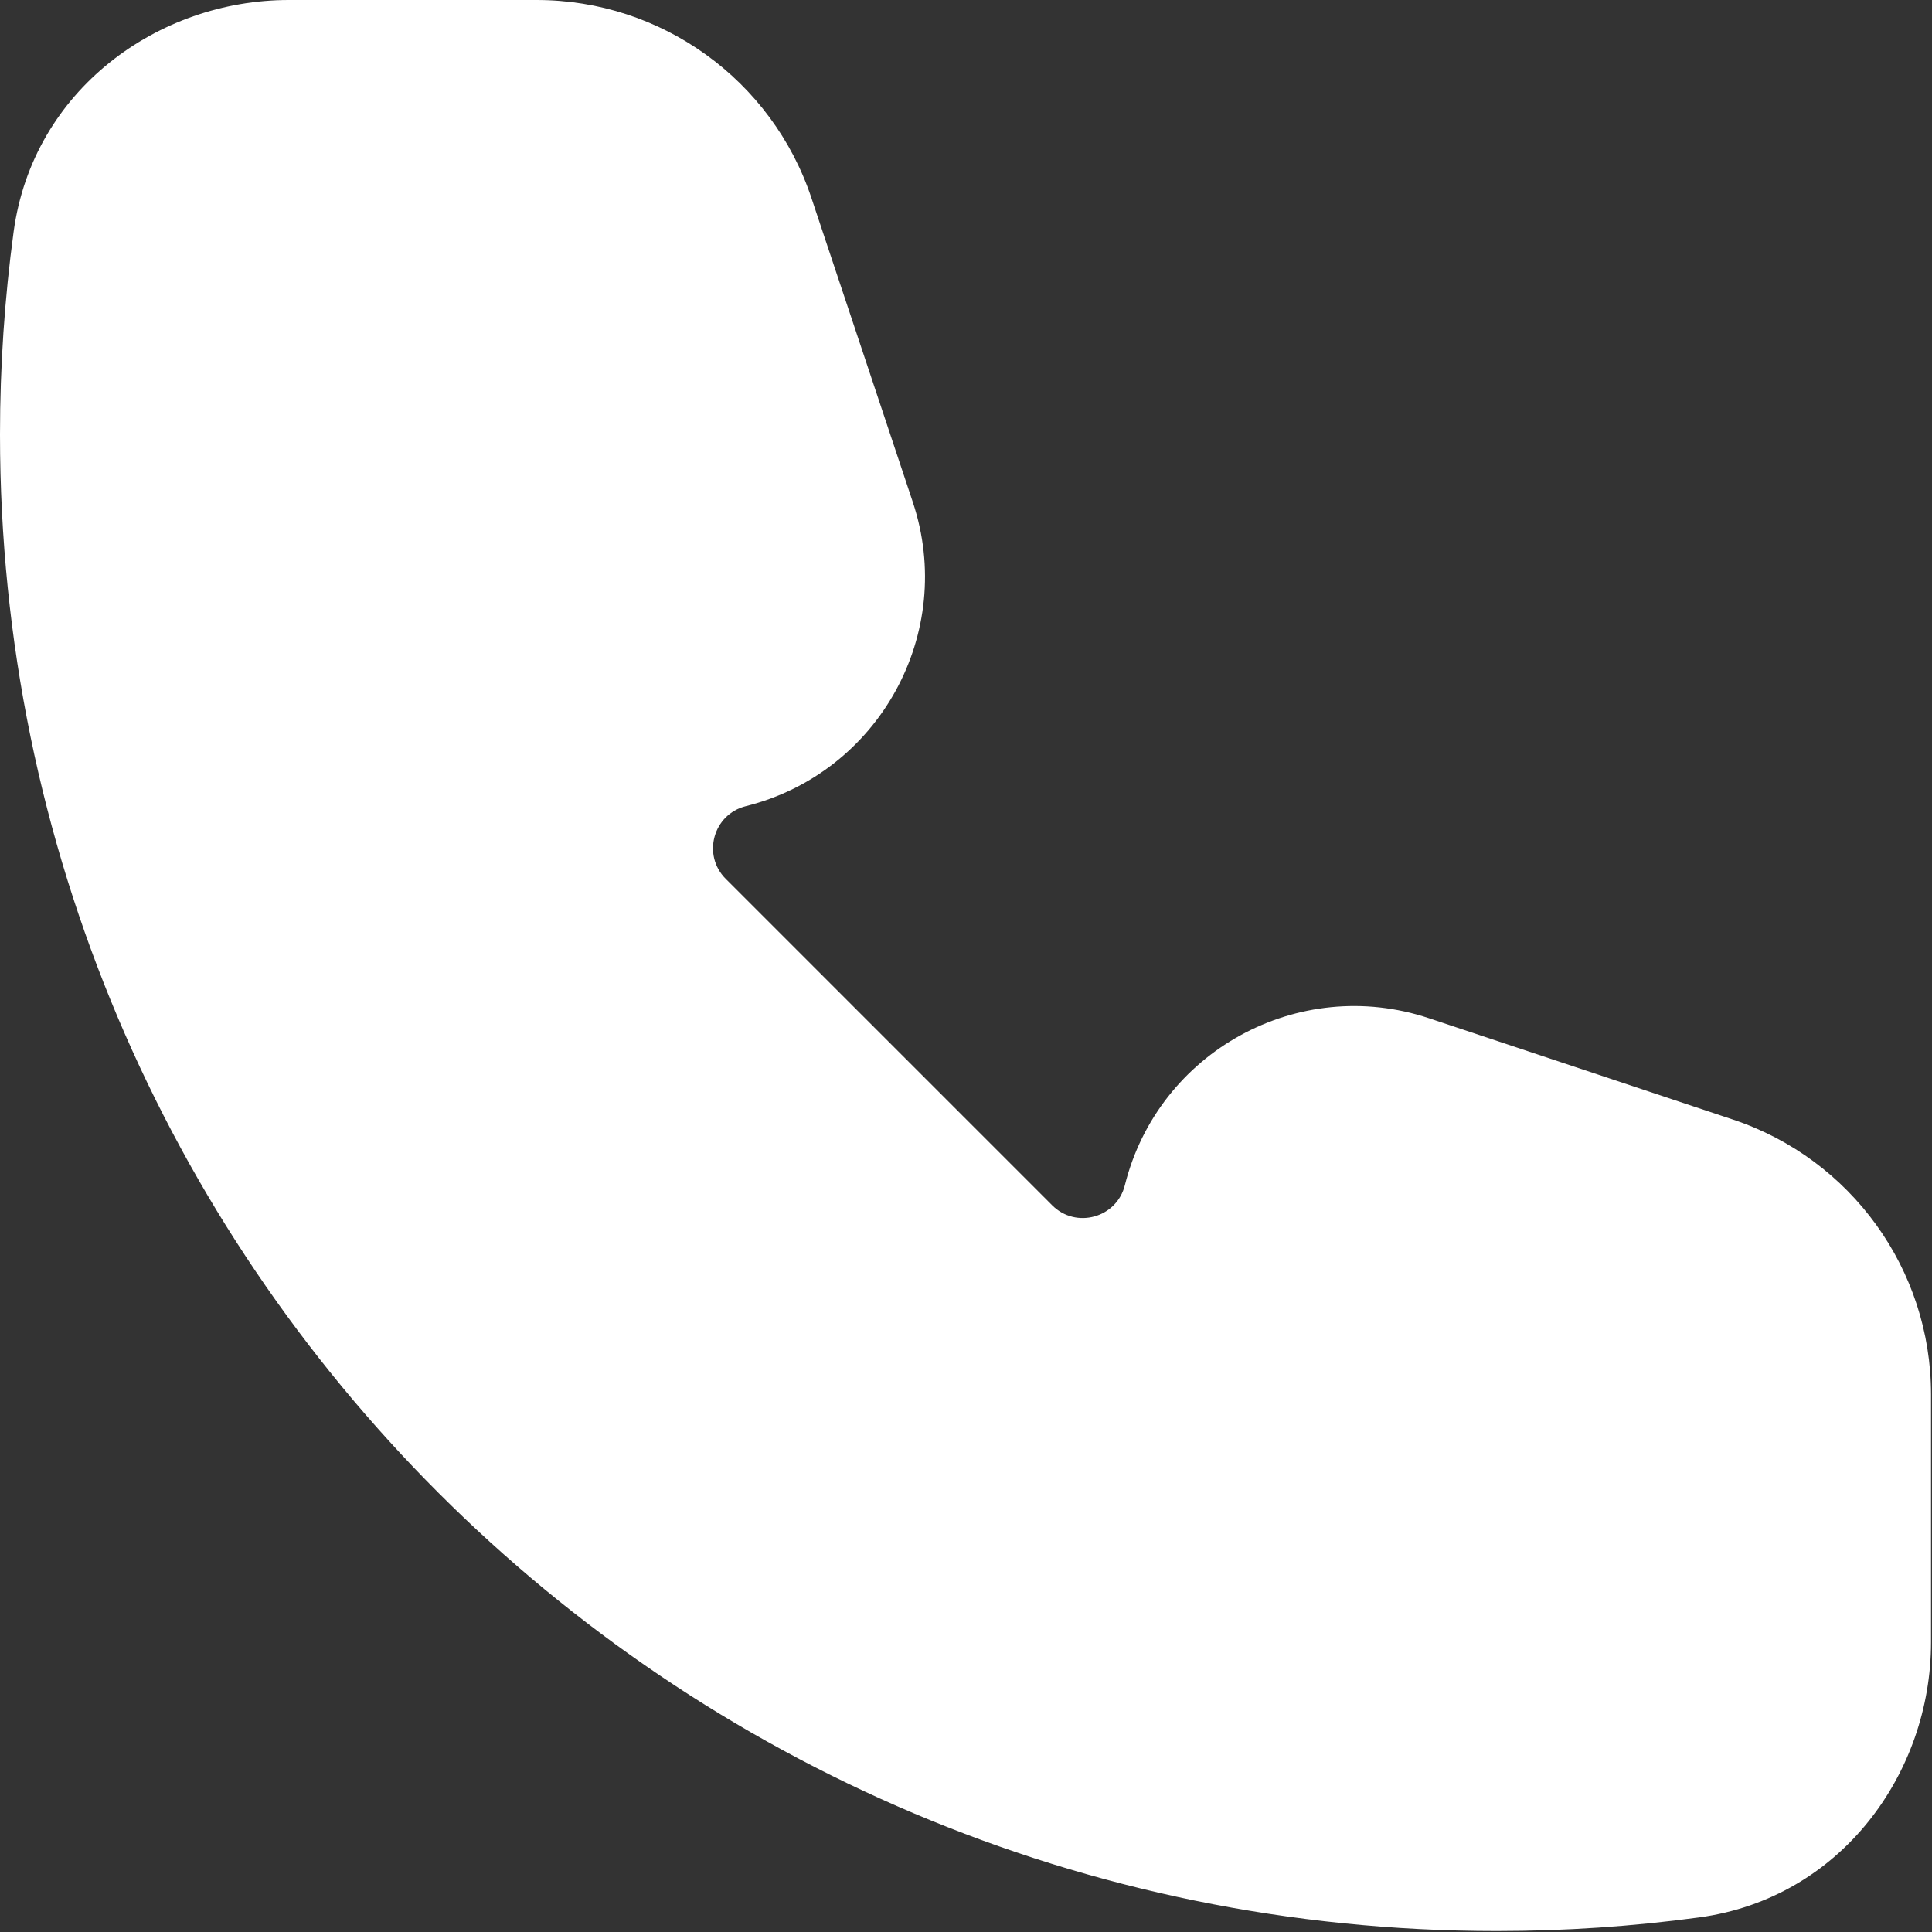 <svg width="667" height="667" viewBox="0 0 667 667" fill="none" xmlns="http://www.w3.org/2000/svg">
<rect x="0" y="0" width="667" height="667" fill="#333333" stroke="none"/>
<path fill-rule="evenodd" clip-rule="evenodd" d="M4.696 80.07C11.342 30.988 54.652 0 99.668 0H185.283C228.326 0 266.54 27.543 280.15 68.377L315.133 173.321C330.167 218.428 303.62 266.787 257.494 278.32C246.215 281.14 242.325 295.183 250.546 303.407L363.26 416.12C371.483 424.343 385.527 420.45 388.347 409.173C399.88 363.047 448.24 336.5 493.347 351.533L598.29 386.517C639.123 400.127 666.667 438.34 666.667 481.383V567C666.667 612.013 635.68 655.327 586.597 661.97C563.713 665.07 540.367 666.667 516.667 666.667C231.32 666.667 0 435.347 0 150C0 126.299 1.598 102.954 4.696 80.07Z" fill="white"/>
</svg>
